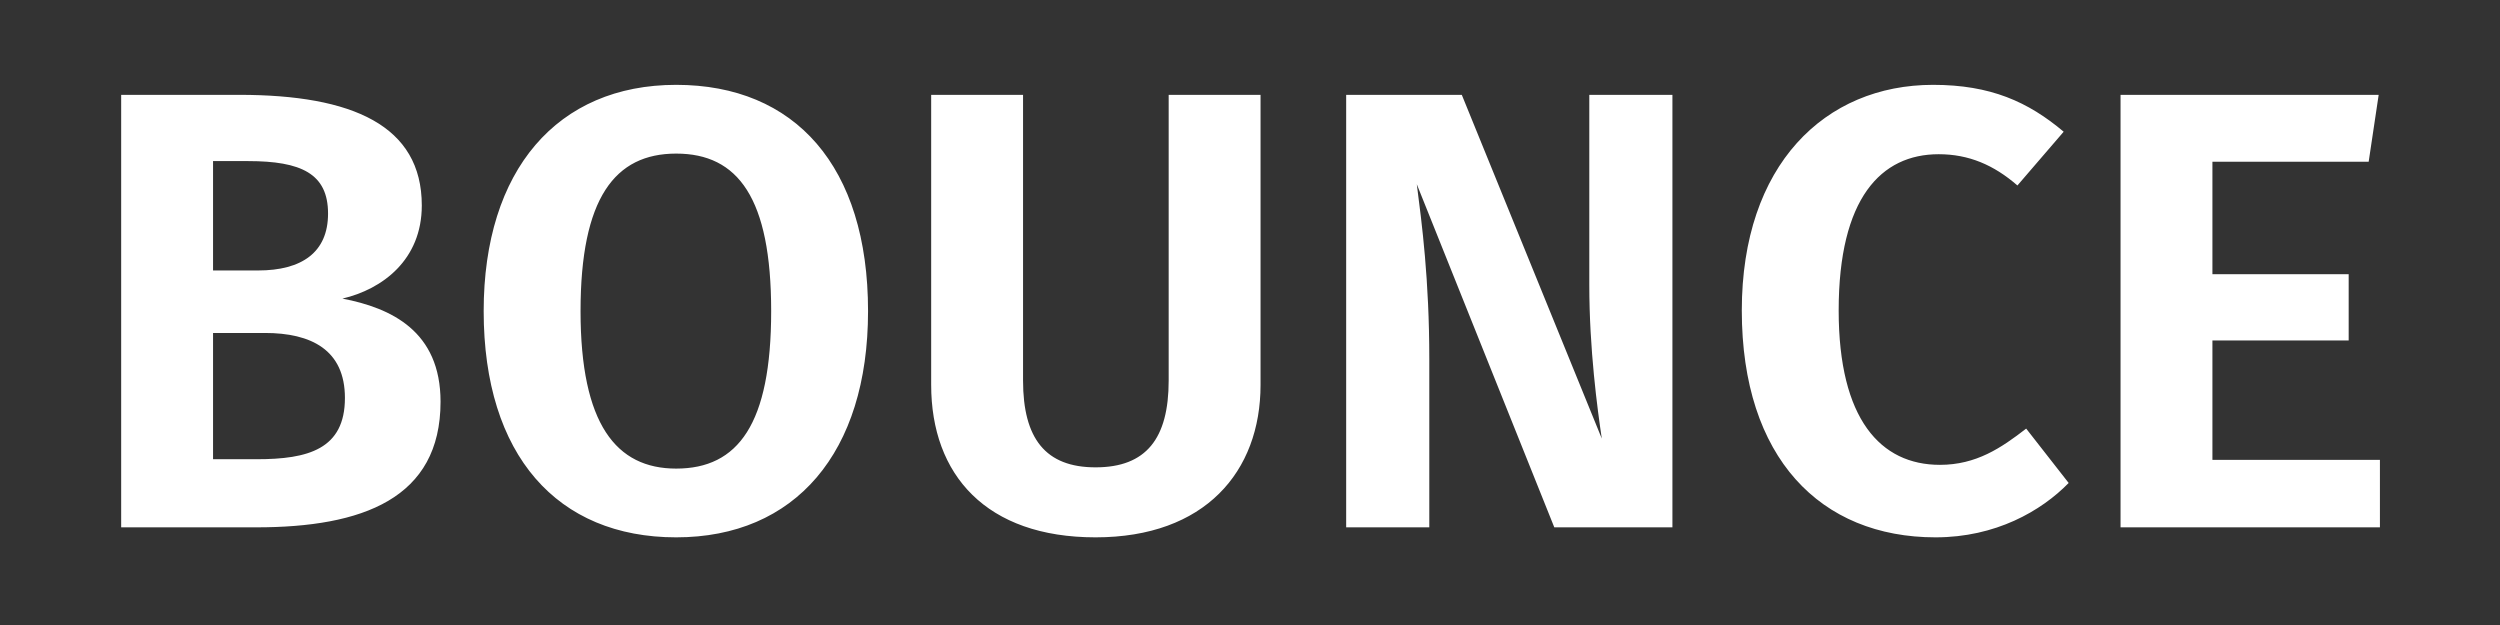 <?xml version="1.0" encoding="UTF-8" standalone="no"?>
<svg width="256px" height="64px" viewBox="0 0 256 64" version="1.1" xmlns="http://www.w3.org/2000/svg" xmlns:xlink="http://www.w3.org/1999/xlink">
    <rect x="0" y="0" width="256" height="64" fill="#333333" stroke="none"/>
    <!-- Generator: Sketch 45.2 (43514) - http://www.bohemiancoding.com/sketch -->
    <title>BOUNCE</title>
    <desc>Created with Sketch.</desc>
    <defs></defs>
    <g id="Physics-Tool" stroke="none" stroke-width="1" fill="none" fill-rule="evenodd">
        <g id="Physics---Default" transform="translate(-1260.5, -2146)" fill="#FFFFFF">
            <path d="M1295.564,2176.576 C1300.556,2177.536 1305.612,2179.904 1305.612,2187.136 C1305.612,2197.056 1297.612,2200 1286.732,2200 L1272.908,2200 L1272.908,2155.712 L1285.004,2155.712 C1296.588,2155.712 1303.692,2158.848 1303.692,2167.04 C1303.692,2172.608 1299.66,2175.616 1295.564,2176.576 Z M1282.316,2162.496 L1282.316,2173.696 L1286.924,2173.696 C1291.404,2173.696 1294.092,2171.84 1294.092,2167.872 C1294.092,2163.776 1291.34,2162.496 1285.9,2162.496 L1282.316,2162.496 Z M1286.796,2193.024 C1292.044,2193.024 1295.82,2192 1295.82,2186.752 C1295.82,2181.824 1292.364,2180.096 1287.628,2180.096 L1282.316,2180.096 L1282.316,2193.024 L1286.796,2193.024 Z M1329.74,2154.688 C1341.9,2154.688 1349.388,2163.008 1349.388,2177.856 C1349.388,2192.384 1341.9,2201.024 1329.74,2201.024 C1317.58,2201.024 1310.028,2192.64 1310.028,2177.856 C1310.028,2163.392 1317.58,2154.688 1329.74,2154.688 Z M1329.74,2161.728 C1323.468,2161.728 1319.948,2166.272 1319.948,2177.856 C1319.948,2189.44 1323.596,2193.984 1329.74,2193.984 C1336.076,2193.984 1339.468,2189.44 1339.468,2177.856 C1339.468,2166.272 1336.076,2161.728 1329.74,2161.728 Z M1389.58,2185.408 L1389.58,2155.712 L1380.172,2155.712 L1380.172,2184.96 C1380.172,2190.912 1377.868,2193.856 1372.684,2193.856 C1367.564,2193.856 1365.26,2190.912 1365.26,2184.96 L1365.26,2155.712 L1355.852,2155.712 L1355.852,2185.408 C1355.852,2194.624 1361.484,2201.024 1372.684,2201.024 C1383.884,2201.024 1389.58,2194.304 1389.58,2185.408 Z M1431.756,2200 L1431.756,2155.712 L1423.244,2155.712 L1423.244,2175.168 C1423.244,2181.76 1424.076,2187.904 1424.524,2190.912 L1410.188,2155.712 L1398.348,2155.712 L1398.348,2200 L1406.86,2200 L1406.86,2182.784 C1406.86,2174.592 1406.092,2168.832 1405.58,2164.864 L1419.66,2200 L1431.756,2200 Z M1458.444,2154.688 C1447.372,2154.688 1438.86,2162.88 1438.86,2177.792 C1438.86,2192.896 1446.924,2201.024 1458.7,2201.024 C1464.844,2201.024 1469.516,2198.336 1472.332,2195.456 L1467.98,2189.888 C1465.42,2191.872 1462.86,2193.6 1459.148,2193.6 C1453.068,2193.6 1448.78,2188.928 1448.78,2177.792 C1448.78,2166.272 1453.132,2161.792 1459.02,2161.792 C1462.092,2161.792 1464.652,2162.88 1467.084,2164.992 L1471.82,2159.488 C1468.172,2156.416 1464.332,2154.688 1458.444,2154.688 Z M1503.052,2162.56 L1504.076,2155.712 L1477.644,2155.712 L1477.644,2200 L1504.204,2200 L1504.204,2193.088 L1487.052,2193.088 L1487.052,2180.864 L1501.004,2180.864 L1501.004,2174.08 L1487.052,2174.08 L1487.052,2162.56 L1503.052,2162.56 Z" id="BOUNCE"></path>
        </g>
    </g>
</svg>